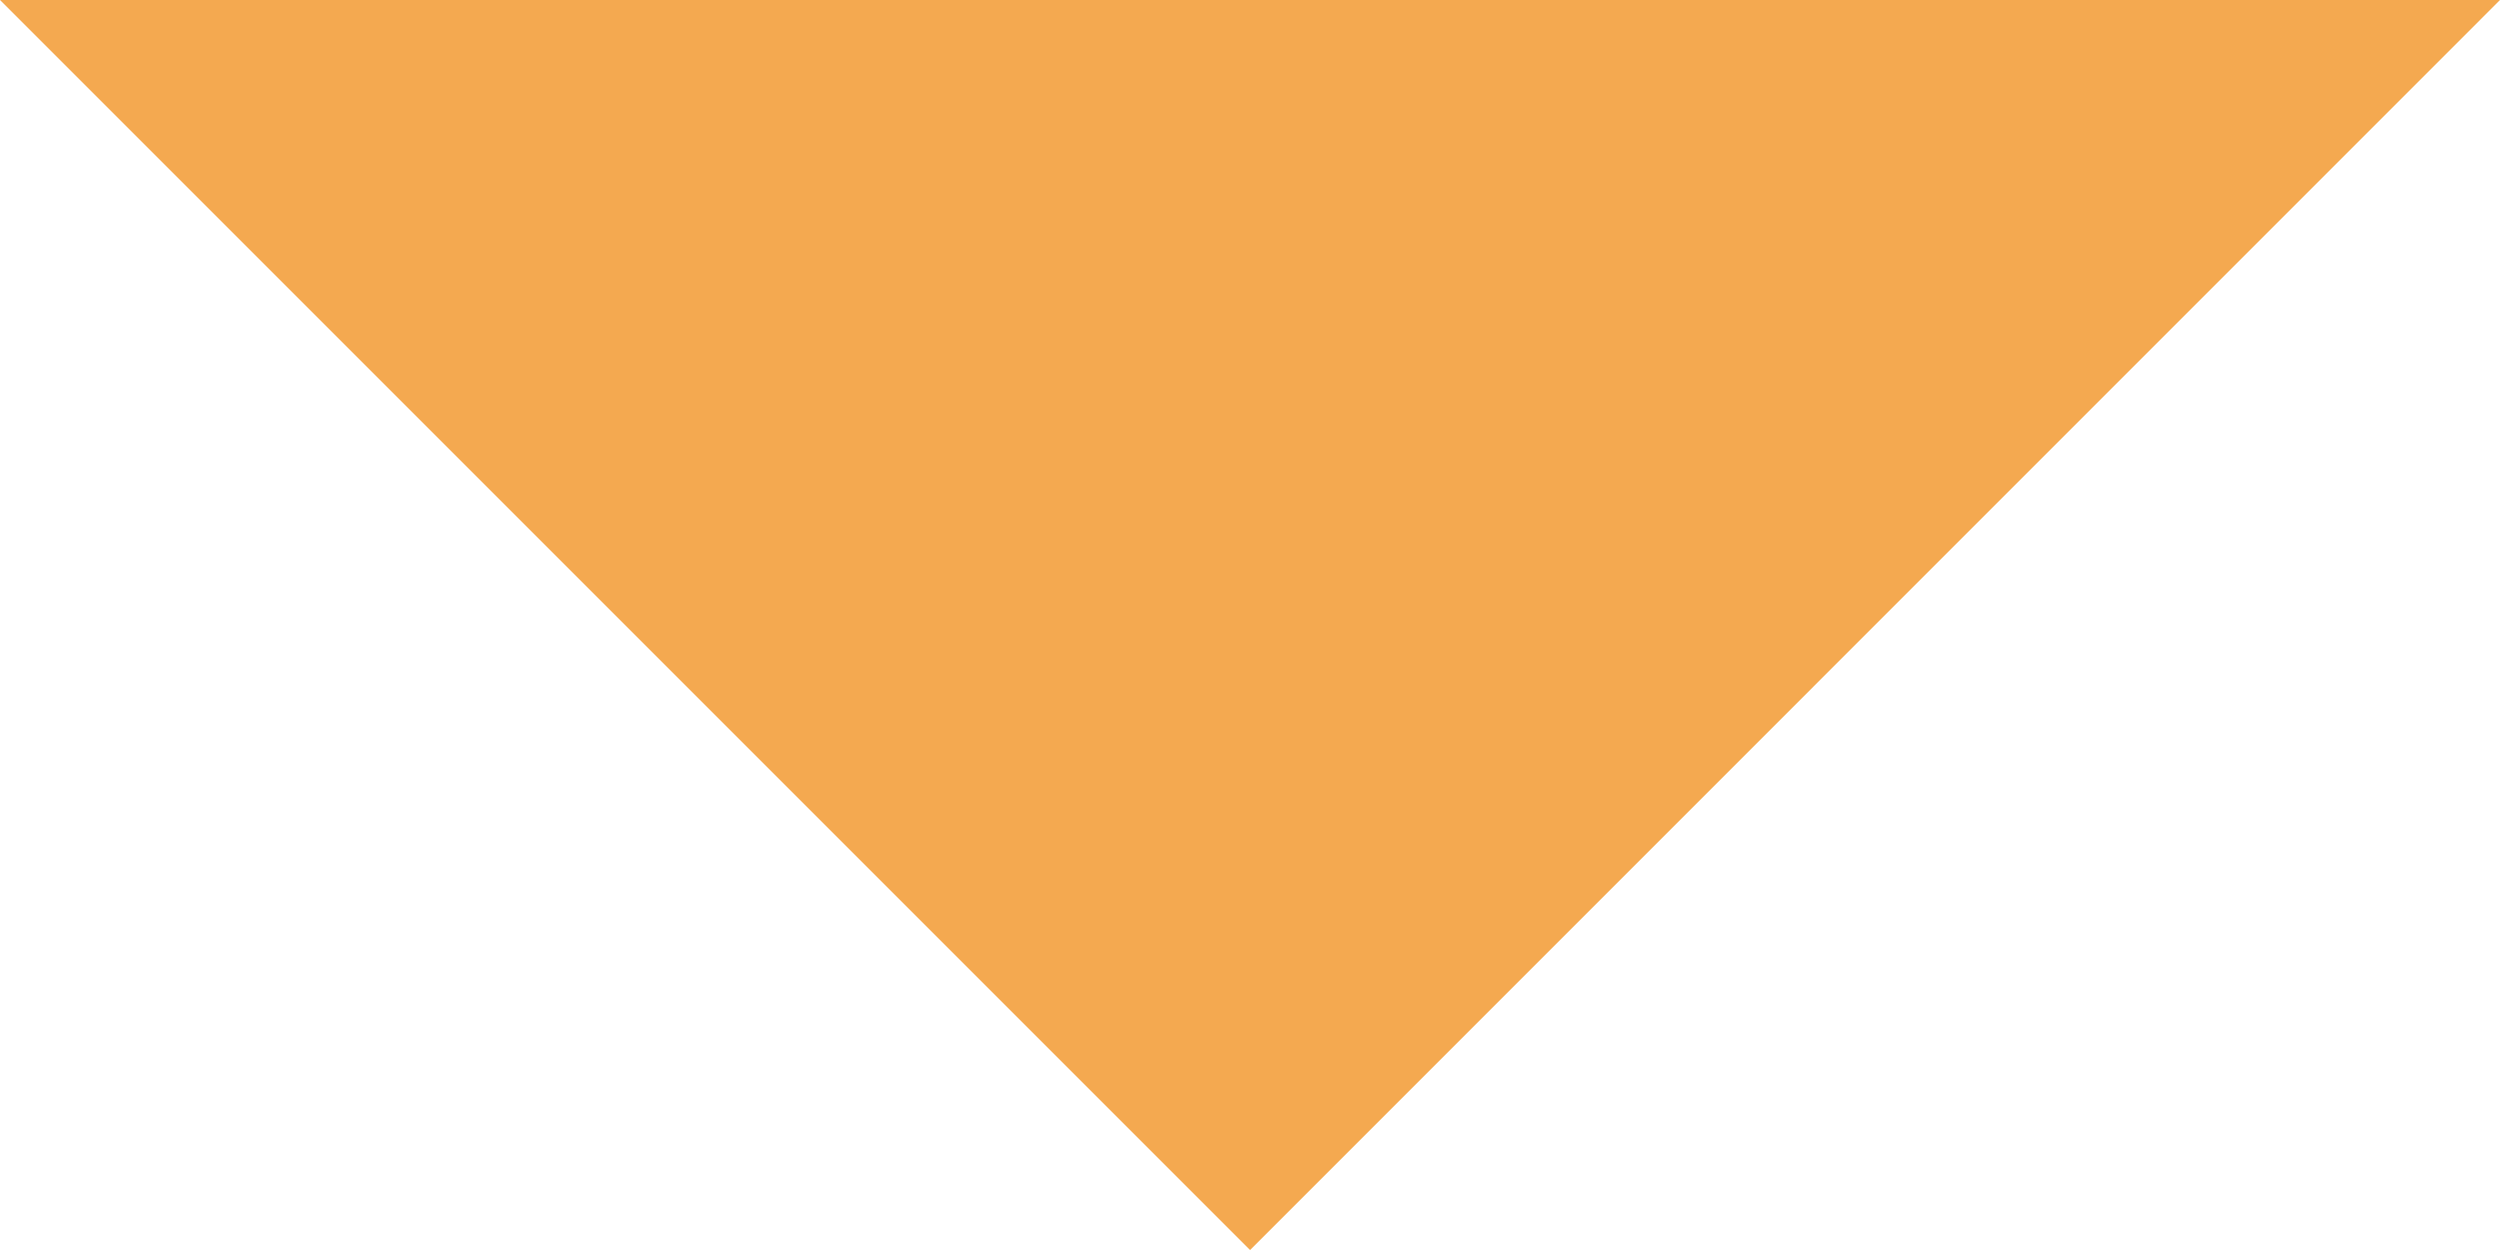 <svg xmlns="http://www.w3.org/2000/svg" width="19.935" height="9.968" viewBox="0 0 19.935 9.968">
  <path id="Path_556" data-name="Path 556" d="M-9957,6233.916l9.968,9.967-9.968,9.968" transform="translate(6253.851 9957) rotate(90)" fill="#f4a950"/>
</svg>
